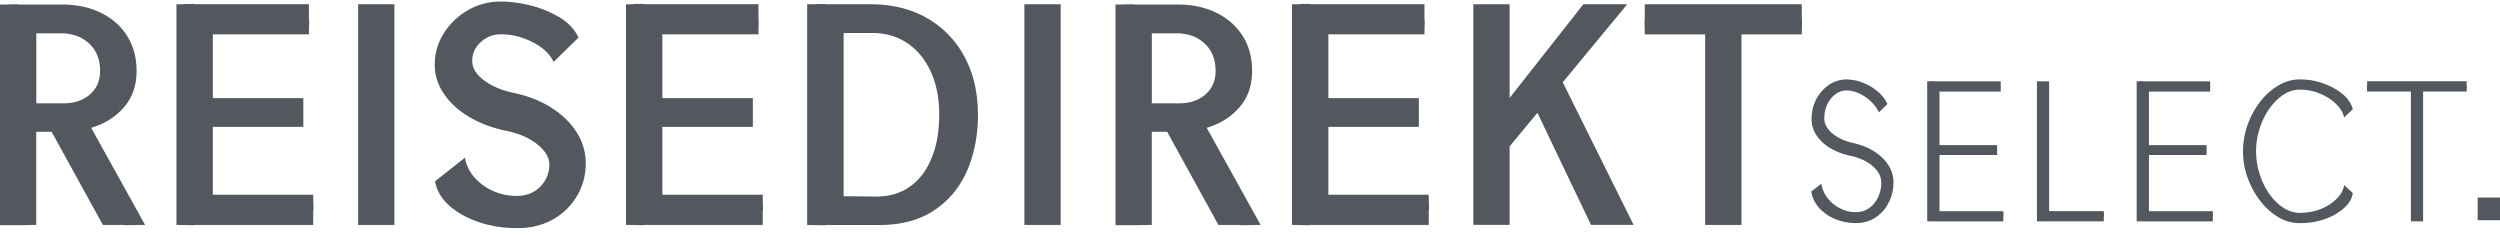 <svg xmlns="http://www.w3.org/2000/svg" width="298" height="28" fill="none"><g fill="#53585E" clip-path="url(#a)"><path d="M0 26.846V.54c.299 0 .653 0 1.086-.016.433-.008.795-.016 1.086-.016V.54h5.217c1.778 0 3.328.335 4.658.997 1.33.654 2.368 1.571 3.116 2.76.74 1.172 1.117 2.56 1.117 4.155 0 1.74-.503 3.183-1.51 4.34-1 1.156-2.298 1.97-3.903 2.44l6.428 11.582c-.338 0-.763 0-1.259.016-.496.008-.913.016-1.243.016l-.031-.032h-2.495L6.153 15.71H4.32v11.103c-.3 0-.653 0-1.062.016-.417.008-.78.016-1.102.016H0ZM4.328 3.962v8.359h3.179c1.33 0 2.4-.351 3.21-1.061s1.212-1.643 1.212-2.808c0-1.372-.44-2.464-1.314-3.27-.866-.806-1.999-1.212-3.407-1.212H4.32l.008-.008ZM22.12.468h1.085V.5h13.62v1.81h.032c0 .256-.008.559-.016.902-.016.343-.016.638-.016.877H25.37v7.61h10.788v3.421H25.369v8.096h11.968c0 .248 0 .543.016.902.008.359.015.662.015.917h-.031v1.779H23.205v.032c-.3 0-.653-.008-1.086-.016-.425-.016-.787-.016-1.086-.016V.508h.496c.173 0 .37-.008.59-.032V.468ZM42.688 26.814V.508h4.327v26.306h-4.328ZM61.564 27.189c-1.621 0-3.14-.248-4.556-.734-1.425-.503-2.597-1.165-3.526-2.01-.92-.854-1.455-1.803-1.62-2.84l3.556-2.808c.15.862.527 1.644 1.118 2.33a6.44 6.44 0 0 0 2.21 1.627c.89.399 1.826.598 2.818.598 1.164 0 2.116-.367 2.832-1.1.716-.735 1.086-1.612 1.086-2.64 0-.862-.503-1.684-1.495-2.458-.983-.773-2.282-1.316-3.887-1.61-1.637-.368-3.084-.934-4.328-1.7-1.235-.765-2.203-1.667-2.903-2.728-.7-1.053-1.047-2.177-1.047-3.39 0-1.372.362-2.632 1.086-3.773A8.223 8.223 0 0 1 55.78 1.21 7.797 7.797 0 0 1 59.714.18c1.008 0 2.101.144 3.297.415 1.204.28 2.33.71 3.392 1.3 1.054.575 1.857 1.333 2.392 2.258.04.08.07.143.102.183.024.048.04.088.063.136l-2.966 2.911c-.3-.638-.78-1.204-1.44-1.699-.653-.486-1.409-.87-2.267-1.164a7.92 7.92 0 0 0-2.572-.43c-.929 0-1.732.31-2.408.932-.677.622-1.015 1.364-1.015 2.226 0 .861.448 1.587 1.36 2.297.922.71 2.133 1.228 3.66 1.547 1.707.367 3.187.957 4.461 1.78 1.283.82 2.274 1.794 2.983 2.926a6.828 6.828 0 0 1 1.062 3.693c0 1.396-.346 2.68-1.031 3.853a7.64 7.64 0 0 1-2.872 2.808c-1.228.702-2.675 1.045-4.344 1.045l-.007-.008ZM75.703.468h1.086V.5h13.62v1.81h.032c0 .256-.008.559-.016.902-.016.343-.016.638-.016.877H78.953v7.61H89.74v3.421H78.953v8.096H90.92c0 .248 0 .543.016.902.008.359.015.662.015.917h-.031v1.779H76.789v.032c-.3 0-.653-.008-1.086-.016-.425-.016-.787-.016-1.086-.016V.508h.496c.173 0 .37-.008.59-.032V.468ZM116.573 13.652c0 2.497-.441 4.739-1.314 6.733-.874 1.986-2.188 3.55-3.934 4.706-1.747 1.156-3.927 1.73-6.539 1.73h-6.398v.032c-.299 0-.653-.008-1.085-.016-.425-.015-.787-.015-1.086-.015V.506c.299 0 .653 0 1.086-.015.425-.008.787-.016 1.085-.016v.031h5.375c2.565 0 4.808.55 6.72 1.644a11.481 11.481 0 0 1 4.477 4.602c1.07 1.97 1.605 4.267 1.605 6.9h.008ZM103.936 3.93h-3.376v19.463c.543 0 1.204.008 1.967.016.764.016 1.417.016 1.952.016 1.542 0 2.872-.391 3.981-1.18 1.118-.783 1.975-1.915 2.573-3.375.614-1.46.921-3.198.921-5.216 0-2.019-.338-3.638-.999-5.105-.669-1.46-1.605-2.6-2.802-3.406-1.203-.806-2.604-1.213-4.209-1.213h-.008ZM122.105 26.814V.508h4.328v26.306h-4.328ZM132.971 26.846V.54c.299 0 .653 0 1.086-.016.432-.008.794-.016 1.085-.016V.54h5.217c1.779 0 3.329.335 4.659.997 1.329.654 2.368 1.571 3.116 2.76.739 1.172 1.117 2.56 1.117 4.155 0 1.74-.504 3.183-1.511 4.34-.999 1.156-2.298 1.97-3.903 2.44l6.429 11.582c-.338 0-.763 0-1.259.016-.496.008-.913.016-1.243.016l-.032-.032h-2.494l-6.114-11.103h-1.833v11.103c-.299 0-.654 0-1.063.016-.417.008-.779.016-1.101.016h-2.156Zm4.327-22.884v8.359h3.179c1.33 0 2.4-.351 3.211-1.061.81-.71 1.212-1.643 1.212-2.808 0-1.372-.441-2.464-1.315-3.27-.865-.806-1.998-1.212-3.407-1.212h-2.887l.007-.008ZM155.09.468h1.086V.5h13.62v1.81h.032c0 .256-.008.559-.016.902-.016.343-.016.638-.016.877H158.34v7.61h10.787v3.421H158.34v8.096h11.968c0 .248 0 .543.015.902.008.359.016.662.016.917h-.031v1.779h-14.132v.032c-.299 0-.653-.008-1.086-.016-.425-.016-.787-.016-1.086-.016V.508h.496c.173 0 .369-.008.59-.032V.468ZM189.617 26.742l-6.357-13.297-3.282 3.973h-.031v9.388h-4.328V.508h4.328v11.167L188.736.508h5.217l-.031.032s-.016.048-.032.064l-7.609 9.204 8.443 16.998h-5.067s-.032-.04-.032-.064h-.008ZM214.782 4.097h-7.2v22.717h-4.327V4.097h-7.2c0-.24-.008-.534-.016-.877-.016-.343-.016-.638-.016-.902h.032V.508h18.719v1.81h.032c0 .256-.008.559-.016.902-.016.343-.016.638-.016.877h.008ZM217.449 14.067c0 .662.314 1.268.936 1.81.629.543 1.464.934 2.494 1.165.968.216 1.818.55 2.542 1.013.724.463 1.282 1.013 1.676 1.627.401.623.606 1.3.606 2.026 0 .886-.189 1.707-.575 2.441a4.443 4.443 0 0 1-1.573 1.779c-.669.447-1.456.662-2.377.662a6.412 6.412 0 0 1-2.266-.415c-.724-.287-1.338-.67-1.849-1.164a3.942 3.942 0 0 1-1.062-1.7v-.031a3.697 3.697 0 0 1-.047-.216c-.024-.087-.048-.167-.063-.23l1.211-.934c.103.63.347 1.212.756 1.73.401.511.905.918 1.495 1.213.59.295 1.204.447 1.833.447.63 0 1.157-.16 1.605-.479.457-.319.811-.75 1.063-1.276a4.05 4.05 0 0 0 .393-1.763c0-.734-.346-1.388-1.031-1.978-.676-.582-1.589-1.005-2.738-1.244-.897-.2-1.692-.51-2.376-.934-.693-.43-1.228-.94-1.605-1.53a3.45 3.45 0 0 1-.559-1.875c0-.87.181-1.667.559-2.377a4.736 4.736 0 0 1 1.51-1.715 3.64 3.64 0 0 1 2.101-.646 5.23 5.23 0 0 1 1.936.383 5.98 5.98 0 0 1 1.755 1.028c.527.447.92.95 1.18 1.516l-1.015.997a4.108 4.108 0 0 0-.984-1.332 4.756 4.756 0 0 0-1.393-.933c-.503-.232-.999-.351-1.479-.351-.48 0-.913.151-1.314.446a3.144 3.144 0 0 0-.968 1.197 3.577 3.577 0 0 0-.362 1.627l-.015.016ZM230.464 26.398c-.102 0-.22-.008-.362-.015h-.377V9.695c.11 0 .236 0 .377-.016.142-.008.26-.016.362-.016v.032h8.018v.598h.016c0 .088-.008.192-.016.32v.302h-7.294v6.381h6.869v1.18h-6.869v6.701h7.609c0 .088 0 .191.016.32.008.11.016.206.016.278h-.032v.614h-8.325v.017l-.008-.009ZM250.772 25.17c0 .088 0 .192.015.32.008.111.016.207.016.279h-.031v.614h-7.247v.016c-.103 0-.221-.008-.362-.016h-.362V9.696h1.455V25.17h6.516ZM255.431 26.398c-.102 0-.22-.008-.362-.015h-.378V9.695c.111 0 .236 0 .378-.016.142-.008.26-.016.362-.016v.032h8.018v.598h.016c0 .088-.008.192-.016.32v.302h-7.294v6.381h6.869v1.18h-6.869v6.701h7.609c0 .088 0 .191.016.32.008.11.015.206.015.278h-.031v.614h-8.325v.017l-.008-.009ZM279.422 22.06l1.031.949c-.087.654-.441 1.252-1.047 1.794-.606.543-1.361.982-2.282 1.316-.92.32-1.912.48-2.966.48a4.97 4.97 0 0 1-2.62-.735 7.831 7.831 0 0 1-2.164-1.978 10.168 10.168 0 0 1-1.48-2.76 9.372 9.372 0 0 1-.527-3.095c0-1.044.173-2.065.527-3.094a9.735 9.735 0 0 1 1.48-2.76 7.648 7.648 0 0 1 2.164-1.962 4.916 4.916 0 0 1 2.62-.75c.991 0 1.935.167 2.832.502.898.327 1.653.75 2.282 1.277.63.526 1.015 1.124 1.181 1.778l-1.031.981c-.142-.606-.48-1.164-1.015-1.659a5.81 5.81 0 0 0-1.904-1.196 6.034 6.034 0 0 0-2.345-.463c-.716 0-1.385.216-2.015.63-.621.423-1.18.99-1.676 1.7a8.843 8.843 0 0 0-1.133 2.36 8.83 8.83 0 0 0 0 5.313 8.614 8.614 0 0 0 1.133 2.377c.496.701 1.047 1.26 1.676 1.675a3.56 3.56 0 0 0 2.015.63c.873 0 1.692-.152 2.463-.447.763-.311 1.4-.718 1.904-1.228.511-.51.81-1.053.905-1.643l-.008.008ZM288.833 26.32c.023.047.023.063 0 .063h-1.456V10.909h-5.217c0-.088-.008-.184-.015-.303v-.32h.015v-.598h11.866v.599h.032c0 .087-.008.191-.016.319-.016.111-.016.215-.016.303h-5.193v15.354s.023.016 0 .048v.008ZM295.34 26.247V23.55h2.659v2.696h-2.659Z"/></g><defs><clipPath id="a"><path fill="#fff" d="M0 .188h298v27H0z"/></clipPath></defs></svg>